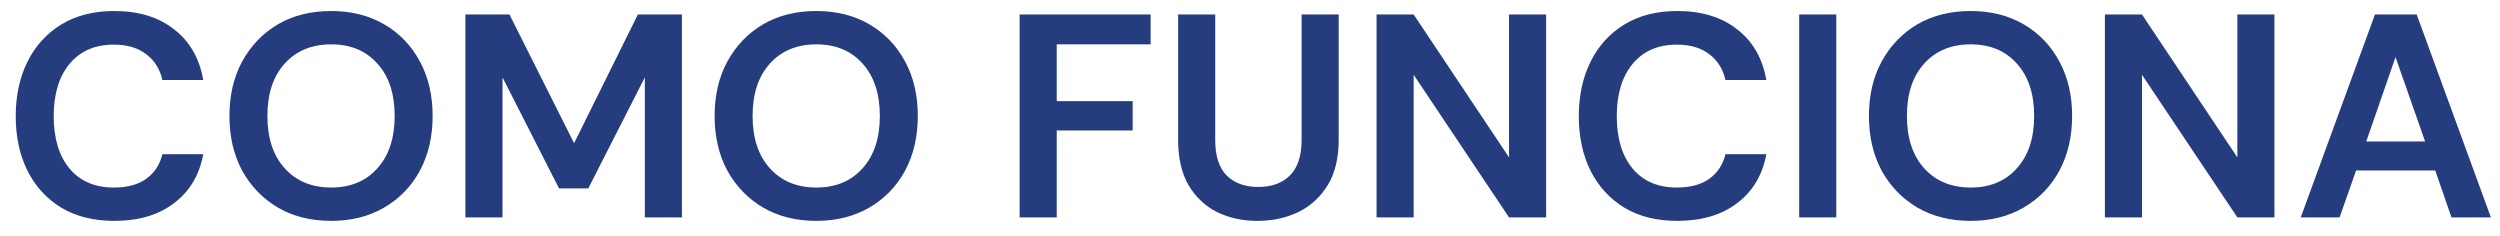 <svg xmlns="http://www.w3.org/2000/svg" width="138" height="13" viewBox="0 0 138 13" fill="none"><path d="M6.308 12.192C5.178 12.192 4.207 11.952 3.396 11.472C2.586 10.981 1.962 10.304 1.524 9.44C1.087 8.565 0.868 7.557 0.868 6.416C0.868 5.275 1.087 4.267 1.524 3.392C1.962 2.517 2.586 1.835 3.396 1.344C4.207 0.853 5.178 0.608 6.308 0.608C7.652 0.608 8.751 0.944 9.604 1.616C10.468 2.277 11.007 3.211 11.22 4.416H8.964C8.826 3.808 8.527 3.333 8.068 2.992C7.62 2.64 7.023 2.464 6.276 2.464C5.242 2.464 4.431 2.816 3.844 3.52C3.258 4.224 2.964 5.189 2.964 6.416C2.964 7.643 3.258 8.608 3.844 9.312C4.431 10.005 5.242 10.352 6.276 10.352C7.023 10.352 7.62 10.192 8.068 9.872C8.527 9.541 8.826 9.088 8.964 8.512H11.22C11.007 9.664 10.468 10.565 9.604 11.216C8.751 11.867 7.652 12.192 6.308 12.192ZM18.281 12.192C17.161 12.192 16.18 11.947 15.337 11.456C14.505 10.965 13.849 10.288 13.369 9.424C12.9 8.549 12.665 7.541 12.665 6.4C12.665 5.259 12.9 4.256 13.369 3.392C13.849 2.517 14.505 1.835 15.337 1.344C16.18 0.853 17.161 0.608 18.281 0.608C19.391 0.608 20.367 0.853 21.209 1.344C22.052 1.835 22.708 2.517 23.177 3.392C23.647 4.256 23.881 5.259 23.881 6.4C23.881 7.541 23.647 8.549 23.177 9.424C22.708 10.288 22.052 10.965 21.209 11.456C20.367 11.947 19.391 12.192 18.281 12.192ZM18.281 10.352C19.348 10.352 20.196 10 20.825 9.296C21.465 8.592 21.785 7.627 21.785 6.4C21.785 5.173 21.465 4.208 20.825 3.504C20.196 2.8 19.348 2.448 18.281 2.448C17.215 2.448 16.361 2.8 15.721 3.504C15.081 4.208 14.761 5.173 14.761 6.4C14.761 7.627 15.081 8.592 15.721 9.296C16.361 10 17.215 10.352 18.281 10.352ZM25.69 12V0.8H28.122L31.69 7.904L35.21 0.8H37.642V12H35.594V4.272L32.474 10.4H30.858L27.738 4.272V12H25.69ZM45.063 12.192C43.943 12.192 42.961 11.947 42.119 11.456C41.287 10.965 40.631 10.288 40.151 9.424C39.681 8.549 39.447 7.541 39.447 6.4C39.447 5.259 39.681 4.256 40.151 3.392C40.631 2.517 41.287 1.835 42.119 1.344C42.961 0.853 43.943 0.608 45.063 0.608C46.172 0.608 47.148 0.853 47.991 1.344C48.833 1.835 49.489 2.517 49.959 3.392C50.428 4.256 50.663 5.259 50.663 6.4C50.663 7.541 50.428 8.549 49.959 9.424C49.489 10.288 48.833 10.965 47.991 11.456C47.148 11.947 46.172 12.192 45.063 12.192ZM45.063 10.352C46.129 10.352 46.977 10 47.607 9.296C48.247 8.592 48.567 7.627 48.567 6.4C48.567 5.173 48.247 4.208 47.607 3.504C46.977 2.8 46.129 2.448 45.063 2.448C43.996 2.448 43.143 2.8 42.503 3.504C41.863 4.208 41.543 5.173 41.543 6.4C41.543 7.627 41.863 8.592 42.503 9.296C43.143 10 43.996 10.352 45.063 10.352ZM56.283 12V0.8H63.515V2.448H58.331V5.584H62.523V7.2H58.331V12H56.283ZM69.416 12.192C68.594 12.192 67.853 12.032 67.192 11.712C66.531 11.381 66.002 10.885 65.608 10.224C65.224 9.563 65.032 8.725 65.032 7.712V0.8H67.08V7.728C67.08 8.603 67.288 9.253 67.704 9.68C68.13 10.107 68.717 10.32 69.464 10.32C70.2 10.32 70.781 10.107 71.208 9.68C71.635 9.253 71.848 8.603 71.848 7.728V0.8H73.896V7.712C73.896 8.725 73.693 9.563 73.288 10.224C72.882 10.885 72.338 11.381 71.656 11.712C70.984 12.032 70.237 12.192 69.416 12.192ZM75.986 12V0.8H78.034L83.298 8.688V0.8H85.346V12H83.298L78.034 4.128V12H75.986ZM92.59 12.192C91.459 12.192 90.488 11.952 89.678 11.472C88.867 10.981 88.243 10.304 87.806 9.44C87.368 8.565 87.15 7.557 87.15 6.416C87.15 5.275 87.368 4.267 87.806 3.392C88.243 2.517 88.867 1.835 89.678 1.344C90.488 0.853 91.459 0.608 92.59 0.608C93.934 0.608 95.032 0.944 95.886 1.616C96.75 2.277 97.288 3.211 97.502 4.416H95.246C95.107 3.808 94.808 3.333 94.35 2.992C93.902 2.64 93.304 2.464 92.558 2.464C91.523 2.464 90.712 2.816 90.126 3.52C89.539 4.224 89.246 5.189 89.246 6.416C89.246 7.643 89.539 8.608 90.126 9.312C90.712 10.005 91.523 10.352 92.558 10.352C93.304 10.352 93.902 10.192 94.35 9.872C94.808 9.541 95.107 9.088 95.246 8.512H97.502C97.288 9.664 96.75 10.565 95.886 11.216C95.032 11.867 93.934 12.192 92.59 12.192ZM99.315 12V0.8H101.363V12H99.315ZM108.781 12.192C107.661 12.192 106.68 11.947 105.837 11.456C105.005 10.965 104.349 10.288 103.869 9.424C103.4 8.549 103.165 7.541 103.165 6.4C103.165 5.259 103.4 4.256 103.869 3.392C104.349 2.517 105.005 1.835 105.837 1.344C106.68 0.853 107.661 0.608 108.781 0.608C109.891 0.608 110.867 0.853 111.709 1.344C112.552 1.835 113.208 2.517 113.677 3.392C114.147 4.256 114.381 5.259 114.381 6.4C114.381 7.541 114.147 8.549 113.677 9.424C113.208 10.288 112.552 10.965 111.709 11.456C110.867 11.947 109.891 12.192 108.781 12.192ZM108.781 10.352C109.848 10.352 110.696 10 111.325 9.296C111.965 8.592 112.285 7.627 112.285 6.4C112.285 5.173 111.965 4.208 111.325 3.504C110.696 2.8 109.848 2.448 108.781 2.448C107.715 2.448 106.861 2.8 106.221 3.504C105.581 4.208 105.261 5.173 105.261 6.4C105.261 7.627 105.581 8.592 106.221 9.296C106.861 10 107.715 10.352 108.781 10.352ZM116.19 12V0.8H118.238L123.502 8.688V0.8H125.55V12H123.502L118.238 4.128V12H116.19ZM127.001 12L131.097 0.8H133.401L137.497 12H135.321L134.425 9.408H130.057L129.145 12H127.001ZM130.617 7.808H133.865L132.233 3.152L130.617 7.808Z" fill="#253D7F"></path></svg>